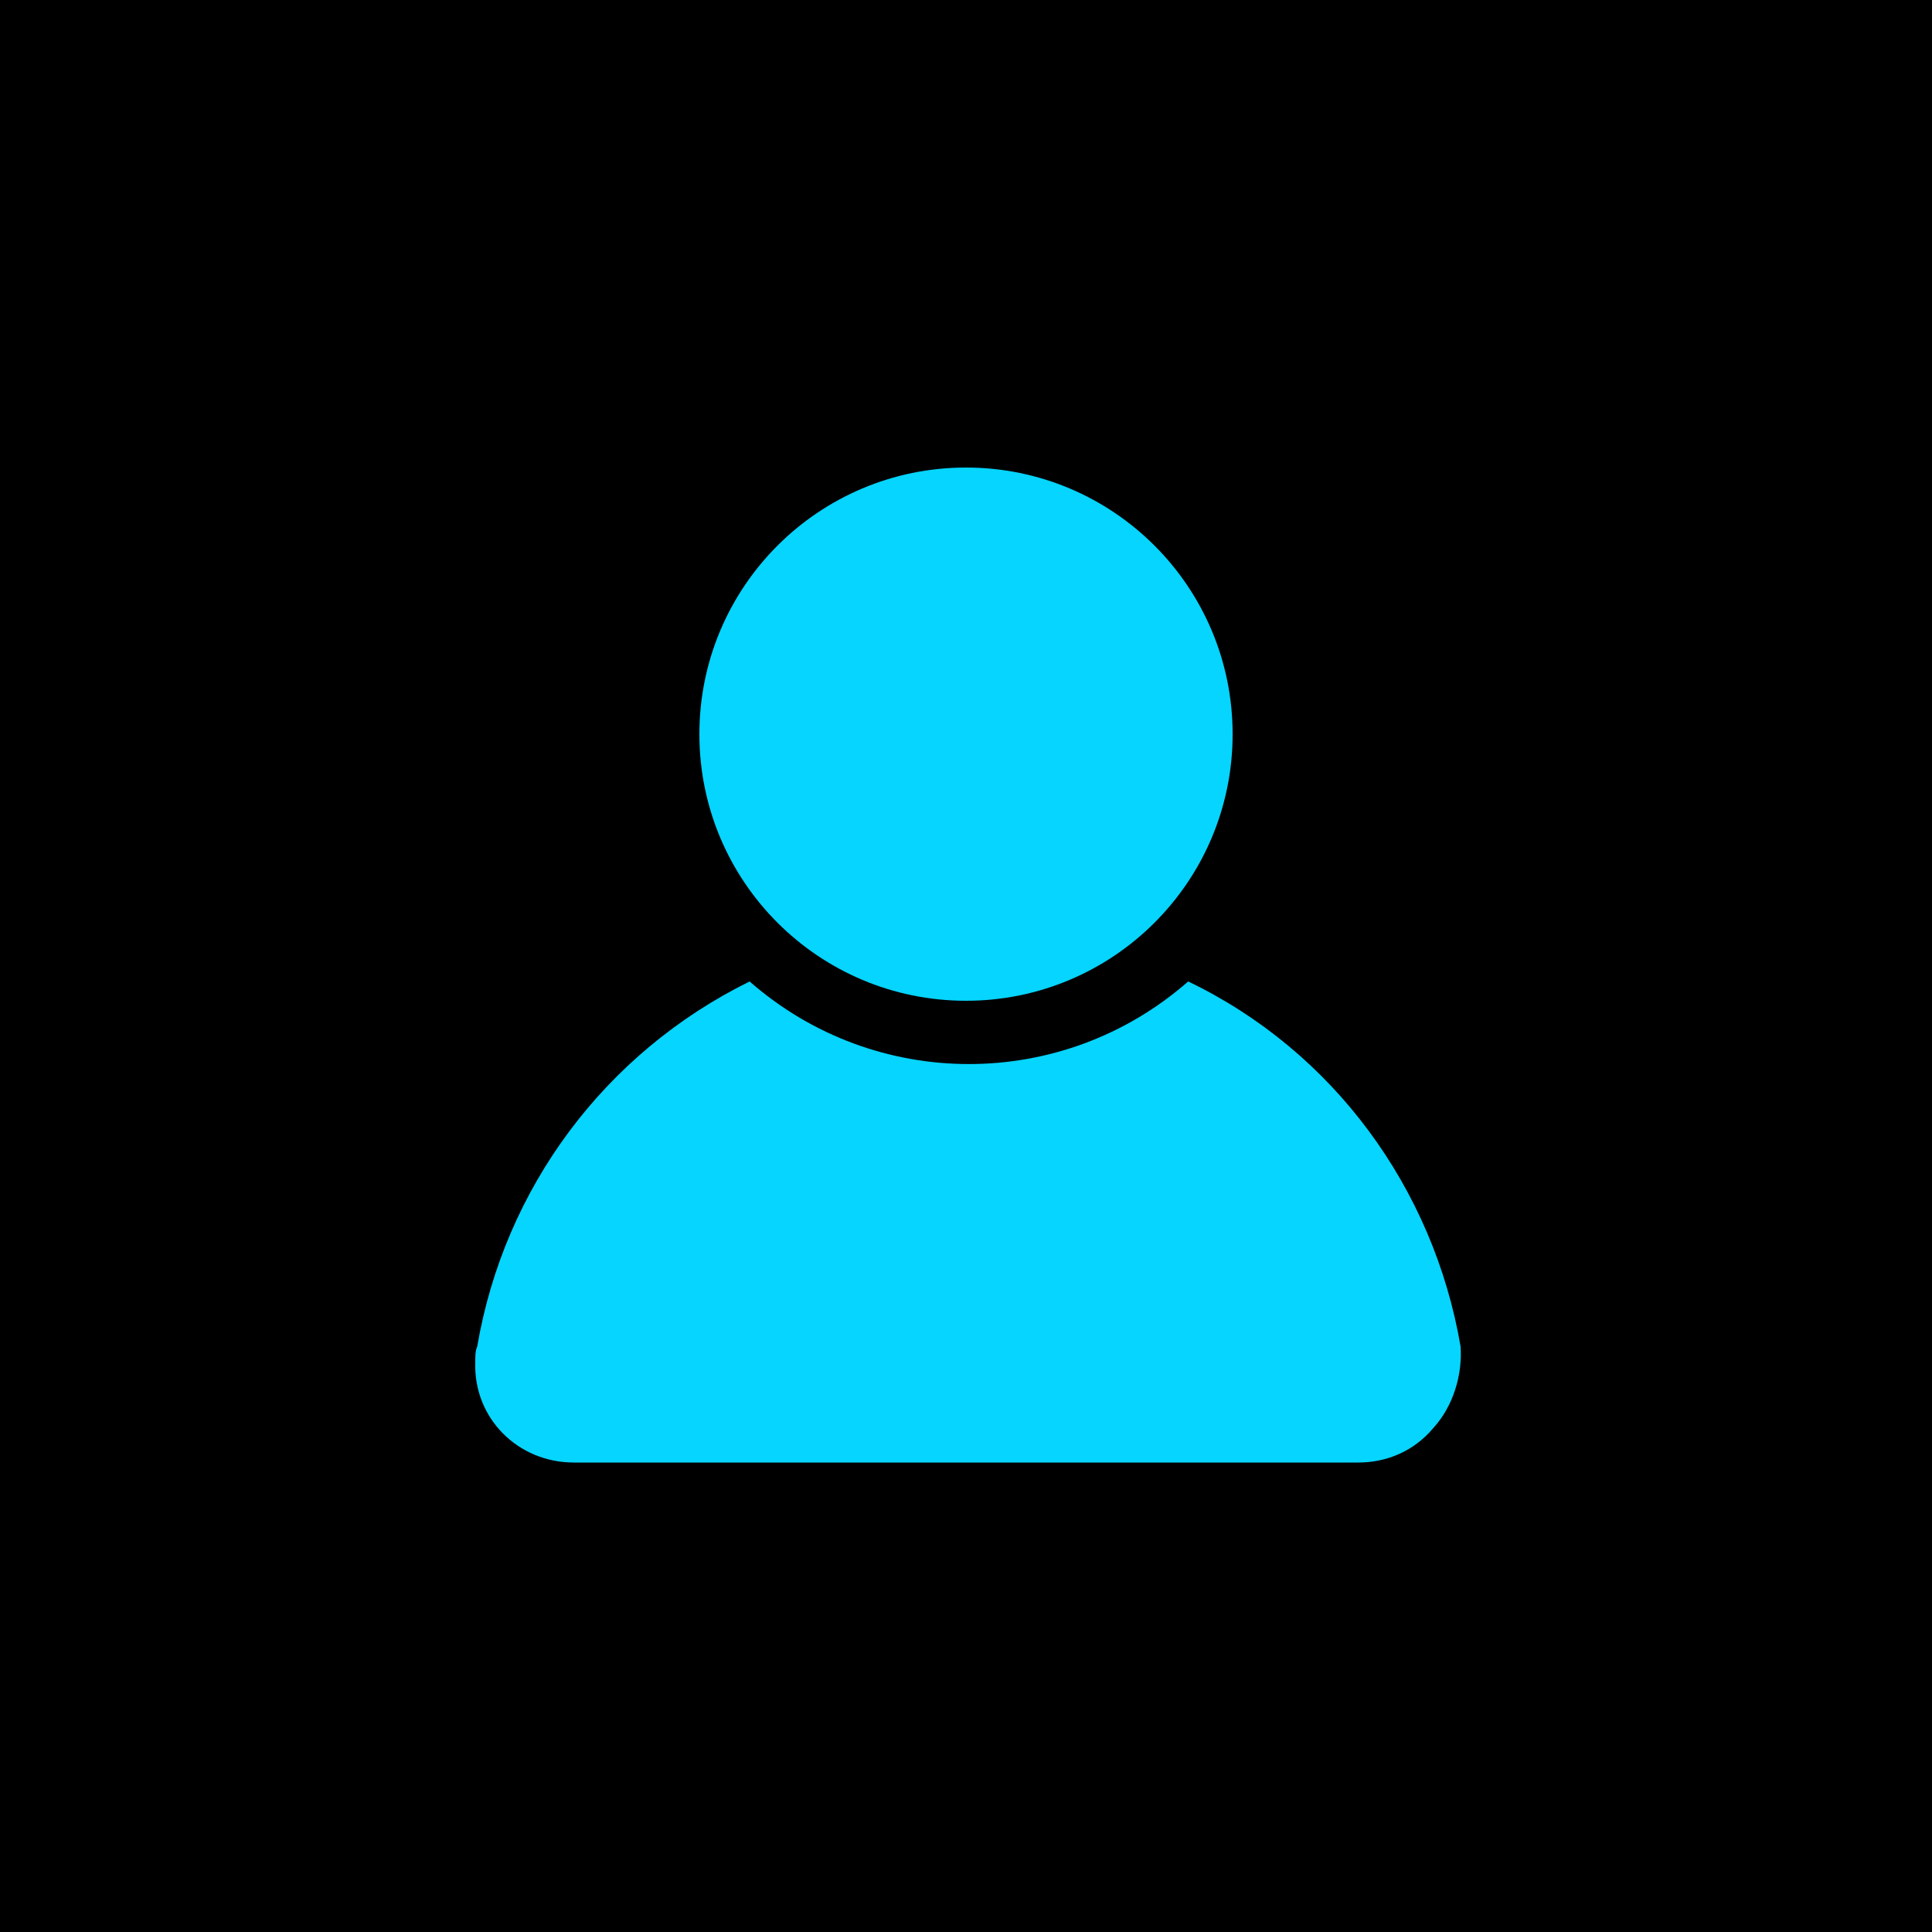 <?xml version="1.0" encoding="utf-8"?>
<!-- Generator: Adobe Illustrator 28.1.0, SVG Export Plug-In . SVG Version: 6.00 Build 0)  -->
<svg version="1.1" id="Layer_1" xmlns="http://www.w3.org/2000/svg" xmlns:xlink="http://www.w3.org/1999/xlink" x="0px" y="0px"
	 viewBox="0 0 100 100" style="enable-background:new 0 0 100 100;" xml:space="preserve">
<style type="text/css">
	.st0{fill:#05D5FF;}
</style>
<rect width="100" height="100"/>
<g>
	<circle class="st0" cx="50" cy="38" r="13.8"/>
	<path class="st0" d="M74.2,73.9c-1,1.2-2.4,1.8-3.9,1.8H29.7c-2.9,0-5.2-2.3-5.1-5.2c0-0.3,0-0.6,0.1-0.8
		c1.4-8.2,6.6-15.2,14.1-18.9c6.5,5.7,16.2,5.7,22.7,0c7.5,3.6,12.7,10.7,14.1,18.9C75.7,71.2,75.2,72.8,74.2,73.9z"/>
</g>
</svg>
